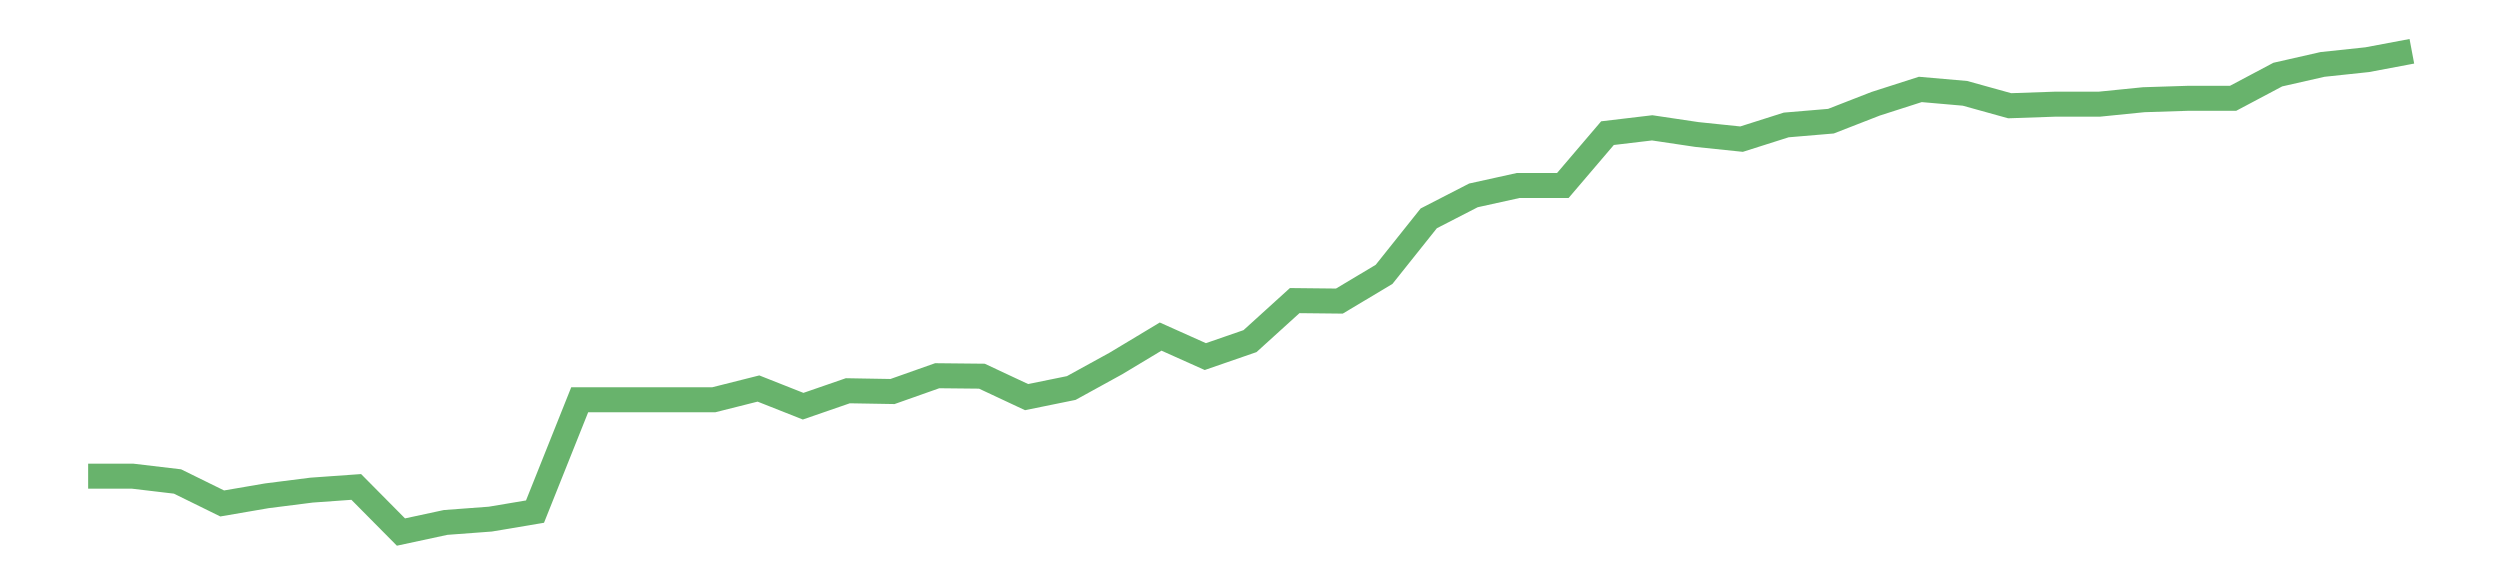 <?xml version='1.0' encoding='utf-8'?>
<svg xmlns="http://www.w3.org/2000/svg" xmlns:xlink="http://www.w3.org/1999/xlink" id="chart-6771c5d0-01c3-49ae-904f-0d969a305638" class="pygal-chart pygal-sparkline" viewBox="0 0 300 70" width="300" height="70"><!--Generated with pygal 3.0.0 (lxml) ©Kozea 2012-2016 on 2022-08-08--><!--http://pygal.org--><!--http://github.com/Kozea/pygal--><defs><style type="text/css">#chart-6771c5d0-01c3-49ae-904f-0d969a305638{-webkit-user-select:none;-webkit-font-smoothing:antialiased;font-family:Consolas,"Liberation Mono",Menlo,Courier,monospace}#chart-6771c5d0-01c3-49ae-904f-0d969a305638 .title{font-family:Consolas,"Liberation Mono",Menlo,Courier,monospace;font-size:16px}#chart-6771c5d0-01c3-49ae-904f-0d969a305638 .legends .legend text{font-family:Consolas,"Liberation Mono",Menlo,Courier,monospace;font-size:14px}#chart-6771c5d0-01c3-49ae-904f-0d969a305638 .axis text{font-family:Consolas,"Liberation Mono",Menlo,Courier,monospace;font-size:10px}#chart-6771c5d0-01c3-49ae-904f-0d969a305638 .axis text.major{font-family:Consolas,"Liberation Mono",Menlo,Courier,monospace;font-size:10px}#chart-6771c5d0-01c3-49ae-904f-0d969a305638 .text-overlay text.value{font-family:Consolas,"Liberation Mono",Menlo,Courier,monospace;font-size:16px}#chart-6771c5d0-01c3-49ae-904f-0d969a305638 .text-overlay text.label{font-family:Consolas,"Liberation Mono",Menlo,Courier,monospace;font-size:10px}#chart-6771c5d0-01c3-49ae-904f-0d969a305638 .tooltip{font-family:Consolas,"Liberation Mono",Menlo,Courier,monospace;font-size:14px}#chart-6771c5d0-01c3-49ae-904f-0d969a305638 text.no_data{font-family:Consolas,"Liberation Mono",Menlo,Courier,monospace;font-size:64px}
#chart-6771c5d0-01c3-49ae-904f-0d969a305638{background-color:transparent}#chart-6771c5d0-01c3-49ae-904f-0d969a305638 path,#chart-6771c5d0-01c3-49ae-904f-0d969a305638 line,#chart-6771c5d0-01c3-49ae-904f-0d969a305638 rect,#chart-6771c5d0-01c3-49ae-904f-0d969a305638 circle{-webkit-transition:150ms;-moz-transition:150ms;transition:150ms}#chart-6771c5d0-01c3-49ae-904f-0d969a305638 .graph &gt; .background{fill:transparent}#chart-6771c5d0-01c3-49ae-904f-0d969a305638 .plot &gt; .background{fill:transparent}#chart-6771c5d0-01c3-49ae-904f-0d969a305638 .graph{fill:rgba(0,0,0,.87)}#chart-6771c5d0-01c3-49ae-904f-0d969a305638 text.no_data{fill:rgba(0,0,0,1)}#chart-6771c5d0-01c3-49ae-904f-0d969a305638 .title{fill:rgba(0,0,0,1)}#chart-6771c5d0-01c3-49ae-904f-0d969a305638 .legends .legend text{fill:rgba(0,0,0,.87)}#chart-6771c5d0-01c3-49ae-904f-0d969a305638 .legends .legend:hover text{fill:rgba(0,0,0,1)}#chart-6771c5d0-01c3-49ae-904f-0d969a305638 .axis .line{stroke:rgba(0,0,0,1)}#chart-6771c5d0-01c3-49ae-904f-0d969a305638 .axis .guide.line{stroke:rgba(0,0,0,.54)}#chart-6771c5d0-01c3-49ae-904f-0d969a305638 .axis .major.line{stroke:rgba(0,0,0,.87)}#chart-6771c5d0-01c3-49ae-904f-0d969a305638 .axis text.major{fill:rgba(0,0,0,1)}#chart-6771c5d0-01c3-49ae-904f-0d969a305638 .axis.y .guides:hover .guide.line,#chart-6771c5d0-01c3-49ae-904f-0d969a305638 .line-graph .axis.x .guides:hover .guide.line,#chart-6771c5d0-01c3-49ae-904f-0d969a305638 .stackedline-graph .axis.x .guides:hover .guide.line,#chart-6771c5d0-01c3-49ae-904f-0d969a305638 .xy-graph .axis.x .guides:hover .guide.line{stroke:rgba(0,0,0,1)}#chart-6771c5d0-01c3-49ae-904f-0d969a305638 .axis .guides:hover text{fill:rgba(0,0,0,1)}#chart-6771c5d0-01c3-49ae-904f-0d969a305638 .reactive{fill-opacity:.7;stroke-opacity:.8;stroke-width:3}#chart-6771c5d0-01c3-49ae-904f-0d969a305638 .ci{stroke:rgba(0,0,0,.87)}#chart-6771c5d0-01c3-49ae-904f-0d969a305638 .reactive.active,#chart-6771c5d0-01c3-49ae-904f-0d969a305638 .active .reactive{fill-opacity:.8;stroke-opacity:.9;stroke-width:4}#chart-6771c5d0-01c3-49ae-904f-0d969a305638 .ci .reactive.active{stroke-width:1.5}#chart-6771c5d0-01c3-49ae-904f-0d969a305638 .series text{fill:rgba(0,0,0,1)}#chart-6771c5d0-01c3-49ae-904f-0d969a305638 .tooltip rect{fill:transparent;stroke:rgba(0,0,0,1);-webkit-transition:opacity 150ms;-moz-transition:opacity 150ms;transition:opacity 150ms}#chart-6771c5d0-01c3-49ae-904f-0d969a305638 .tooltip .label{fill:rgba(0,0,0,.87)}#chart-6771c5d0-01c3-49ae-904f-0d969a305638 .tooltip .label{fill:rgba(0,0,0,.87)}#chart-6771c5d0-01c3-49ae-904f-0d969a305638 .tooltip .legend{font-size:.8em;fill:rgba(0,0,0,.54)}#chart-6771c5d0-01c3-49ae-904f-0d969a305638 .tooltip .x_label{font-size:.6em;fill:rgba(0,0,0,1)}#chart-6771c5d0-01c3-49ae-904f-0d969a305638 .tooltip .xlink{font-size:.5em;text-decoration:underline}#chart-6771c5d0-01c3-49ae-904f-0d969a305638 .tooltip .value{font-size:1.5em}#chart-6771c5d0-01c3-49ae-904f-0d969a305638 .bound{font-size:.5em}#chart-6771c5d0-01c3-49ae-904f-0d969a305638 .max-value{font-size:.75em;fill:rgba(0,0,0,.54)}#chart-6771c5d0-01c3-49ae-904f-0d969a305638 .map-element{fill:transparent;stroke:rgba(0,0,0,.54) !important}#chart-6771c5d0-01c3-49ae-904f-0d969a305638 .map-element .reactive{fill-opacity:inherit;stroke-opacity:inherit}#chart-6771c5d0-01c3-49ae-904f-0d969a305638 .color-0,#chart-6771c5d0-01c3-49ae-904f-0d969a305638 .color-0 a:visited{stroke:#43a047;fill:#43a047}#chart-6771c5d0-01c3-49ae-904f-0d969a305638 .text-overlay .color-0 text{fill:black}
#chart-6771c5d0-01c3-49ae-904f-0d969a305638 text.no_data{text-anchor:middle}#chart-6771c5d0-01c3-49ae-904f-0d969a305638 .guide.line{fill:none}#chart-6771c5d0-01c3-49ae-904f-0d969a305638 .centered{text-anchor:middle}#chart-6771c5d0-01c3-49ae-904f-0d969a305638 .title{text-anchor:middle}#chart-6771c5d0-01c3-49ae-904f-0d969a305638 .legends .legend text{fill-opacity:1}#chart-6771c5d0-01c3-49ae-904f-0d969a305638 .axis.x text{text-anchor:middle}#chart-6771c5d0-01c3-49ae-904f-0d969a305638 .axis.x:not(.web) text[transform]{text-anchor:start}#chart-6771c5d0-01c3-49ae-904f-0d969a305638 .axis.x:not(.web) text[transform].backwards{text-anchor:end}#chart-6771c5d0-01c3-49ae-904f-0d969a305638 .axis.y text{text-anchor:end}#chart-6771c5d0-01c3-49ae-904f-0d969a305638 .axis.y text[transform].backwards{text-anchor:start}#chart-6771c5d0-01c3-49ae-904f-0d969a305638 .axis.y2 text{text-anchor:start}#chart-6771c5d0-01c3-49ae-904f-0d969a305638 .axis.y2 text[transform].backwards{text-anchor:end}#chart-6771c5d0-01c3-49ae-904f-0d969a305638 .axis .guide.line{stroke-dasharray:4,4;stroke:black}#chart-6771c5d0-01c3-49ae-904f-0d969a305638 .axis .major.guide.line{stroke-dasharray:6,6;stroke:black}#chart-6771c5d0-01c3-49ae-904f-0d969a305638 .horizontal .axis.y .guide.line,#chart-6771c5d0-01c3-49ae-904f-0d969a305638 .horizontal .axis.y2 .guide.line,#chart-6771c5d0-01c3-49ae-904f-0d969a305638 .vertical .axis.x .guide.line{opacity:0}#chart-6771c5d0-01c3-49ae-904f-0d969a305638 .horizontal .axis.always_show .guide.line,#chart-6771c5d0-01c3-49ae-904f-0d969a305638 .vertical .axis.always_show .guide.line{opacity:1 !important}#chart-6771c5d0-01c3-49ae-904f-0d969a305638 .axis.y .guides:hover .guide.line,#chart-6771c5d0-01c3-49ae-904f-0d969a305638 .axis.y2 .guides:hover .guide.line,#chart-6771c5d0-01c3-49ae-904f-0d969a305638 .axis.x .guides:hover .guide.line{opacity:1}#chart-6771c5d0-01c3-49ae-904f-0d969a305638 .axis .guides:hover text{opacity:1}#chart-6771c5d0-01c3-49ae-904f-0d969a305638 .nofill{fill:none}#chart-6771c5d0-01c3-49ae-904f-0d969a305638 .subtle-fill{fill-opacity:.2}#chart-6771c5d0-01c3-49ae-904f-0d969a305638 .dot{stroke-width:1px;fill-opacity:1;stroke-opacity:1}#chart-6771c5d0-01c3-49ae-904f-0d969a305638 .dot.active{stroke-width:5px}#chart-6771c5d0-01c3-49ae-904f-0d969a305638 .dot.negative{fill:transparent}#chart-6771c5d0-01c3-49ae-904f-0d969a305638 text,#chart-6771c5d0-01c3-49ae-904f-0d969a305638 tspan{stroke:none !important}#chart-6771c5d0-01c3-49ae-904f-0d969a305638 .series text.active{opacity:1}#chart-6771c5d0-01c3-49ae-904f-0d969a305638 .tooltip rect{fill-opacity:.95;stroke-width:.5}#chart-6771c5d0-01c3-49ae-904f-0d969a305638 .tooltip text{fill-opacity:1}#chart-6771c5d0-01c3-49ae-904f-0d969a305638 .showable{visibility:hidden}#chart-6771c5d0-01c3-49ae-904f-0d969a305638 .showable.shown{visibility:visible}#chart-6771c5d0-01c3-49ae-904f-0d969a305638 .gauge-background{fill:rgba(229,229,229,1);stroke:none}#chart-6771c5d0-01c3-49ae-904f-0d969a305638 .bg-lines{stroke:transparent;stroke-width:2px}</style><script type="text/javascript">window.pygal = window.pygal || {};window.pygal.config = window.pygal.config || {};window.pygal.config['6771c5d0-01c3-49ae-904f-0d969a305638'] = {"allow_interruptions": false, "box_mode": "extremes", "classes": ["pygal-chart", "pygal-sparkline"], "css": ["file://style.css", "file://graph.css"], "defs": [], "disable_xml_declaration": false, "dots_size": 2.5, "dynamic_print_values": false, "explicit_size": true, "fill": false, "force_uri_protocol": "https", "formatter": null, "half_pie": false, "height": 70, "include_x_axis": false, "inner_radius": 0, "interpolate": null, "interpolation_parameters": {}, "interpolation_precision": 250, "inverse_y_axis": false, "js": [], "legend_at_bottom": false, "legend_at_bottom_columns": null, "legend_box_size": 12, "logarithmic": false, "margin": 5, "margin_bottom": null, "margin_left": null, "margin_right": null, "margin_top": null, "max_scale": 2, "min_scale": 1, "missing_value_fill_truncation": "x", "no_data_text": "", "no_prefix": false, "order_min": null, "pretty_print": false, "print_labels": false, "print_values": false, "print_values_position": "center", "print_zeroes": true, "range": null, "rounded_bars": null, "secondary_range": null, "show_dots": false, "show_legend": false, "show_minor_x_labels": true, "show_minor_y_labels": true, "show_only_major_dots": false, "show_x_guides": false, "show_x_labels": false, "show_y_guides": true, "show_y_labels": false, "spacing": 0, "stack_from_top": false, "strict": false, "stroke": true, "stroke_style": null, "style": {"background": "transparent", "ci_colors": [], "colors": ["#43a047", "#43a047", "#43a047", "#43a047", "#43a047"], "dot_opacity": "1", "font_family": "Consolas, \"Liberation Mono\", Menlo, Courier, monospace", "foreground": "rgba(0, 0, 0, .87)", "foreground_strong": "rgba(0, 0, 0, 1)", "foreground_subtle": "rgba(0, 0, 0, .54)", "guide_stroke_color": "black", "guide_stroke_dasharray": "4,4", "label_font_family": "Consolas, \"Liberation Mono\", Menlo, Courier, monospace", "label_font_size": 10, "legend_font_family": "Consolas, \"Liberation Mono\", Menlo, Courier, monospace", "legend_font_size": 14, "major_guide_stroke_color": "black", "major_guide_stroke_dasharray": "6,6", "major_label_font_family": "Consolas, \"Liberation Mono\", Menlo, Courier, monospace", "major_label_font_size": 10, "no_data_font_family": "Consolas, \"Liberation Mono\", Menlo, Courier, monospace", "no_data_font_size": 64, "opacity": ".7", "opacity_hover": ".8", "plot_background": "transparent", "stroke_opacity": ".8", "stroke_opacity_hover": ".9", "stroke_width": 3, "stroke_width_hover": "4", "title_font_family": "Consolas, \"Liberation Mono\", Menlo, Courier, monospace", "title_font_size": 16, "tooltip_font_family": "Consolas, \"Liberation Mono\", Menlo, Courier, monospace", "tooltip_font_size": 14, "transition": "150ms", "value_background": "rgba(229, 229, 229, 1)", "value_colors": [], "value_font_family": "Consolas, \"Liberation Mono\", Menlo, Courier, monospace", "value_font_size": 16, "value_label_font_family": "Consolas, \"Liberation Mono\", Menlo, Courier, monospace", "value_label_font_size": 10}, "title": null, "tooltip_border_radius": 0, "tooltip_fancy_mode": true, "truncate_label": null, "truncate_legend": null, "width": 300, "x_label_rotation": 0, "x_labels": null, "x_labels_major": null, "x_labels_major_count": null, "x_labels_major_every": null, "x_title": null, "xrange": null, "y_label_rotation": 0, "y_labels": null, "y_labels_major": null, "y_labels_major_count": null, "y_labels_major_every": null, "y_title": null, "zero": 0, "legends": [""]}</script></defs><title>Pygal</title><g class="graph line-graph vertical"><rect x="0" y="0" width="300" height="70" class="background"/><g transform="translate(5, 5)" class="plot"><rect x="0" y="0" width="290" height="60" class="background"/><g class="series serie-0 color-0"><path d="M5.577 52.144 L10.939 52.144 16.302 52.778 21.664 55.415 27.027 54.494 32.389 53.814 37.751 53.433 43.114 58.846 48.476 57.693 53.839 57.294 59.201 56.393 64.564 42.973 69.926 42.973 75.288 42.973 80.651 42.973 86.013 41.623 91.376 43.744 96.738 41.891 102.101 41.983 107.463 40.087 112.825 40.142 118.188 42.654 123.55 41.562 128.913 38.614 134.275 35.39 139.638 37.791 145 35.936 150.362 31.072 155.725 31.13 161.087 27.926 166.45 21.202 171.812 18.445 177.175 17.262 182.537 17.262 187.899 10.978 193.262 10.341 198.624 11.14 203.987 11.697 209.349 9.994 214.712 9.542 220.074 7.453 225.436 5.732 230.799 6.2 236.161 7.689 241.524 7.504 246.886 7.504 252.249 6.966 257.611 6.795 262.973 6.795 268.336 3.951 273.698 2.732 279.061 2.163 284.423 1.154" class="line reactive nofill"/></g></g><g class="titles"/><g transform="translate(5, 5)" class="plot overlay"><g class="series serie-0 color-0"/></g><g transform="translate(5, 5)" class="plot text-overlay"><g class="series serie-0 color-0"/></g><g transform="translate(5, 5)" class="plot tooltip-overlay"><g transform="translate(0 0)" style="opacity: 0" class="tooltip"><rect rx="0" ry="0" width="0" height="0" class="tooltip-box"/><g class="text"/></g></g></g></svg>